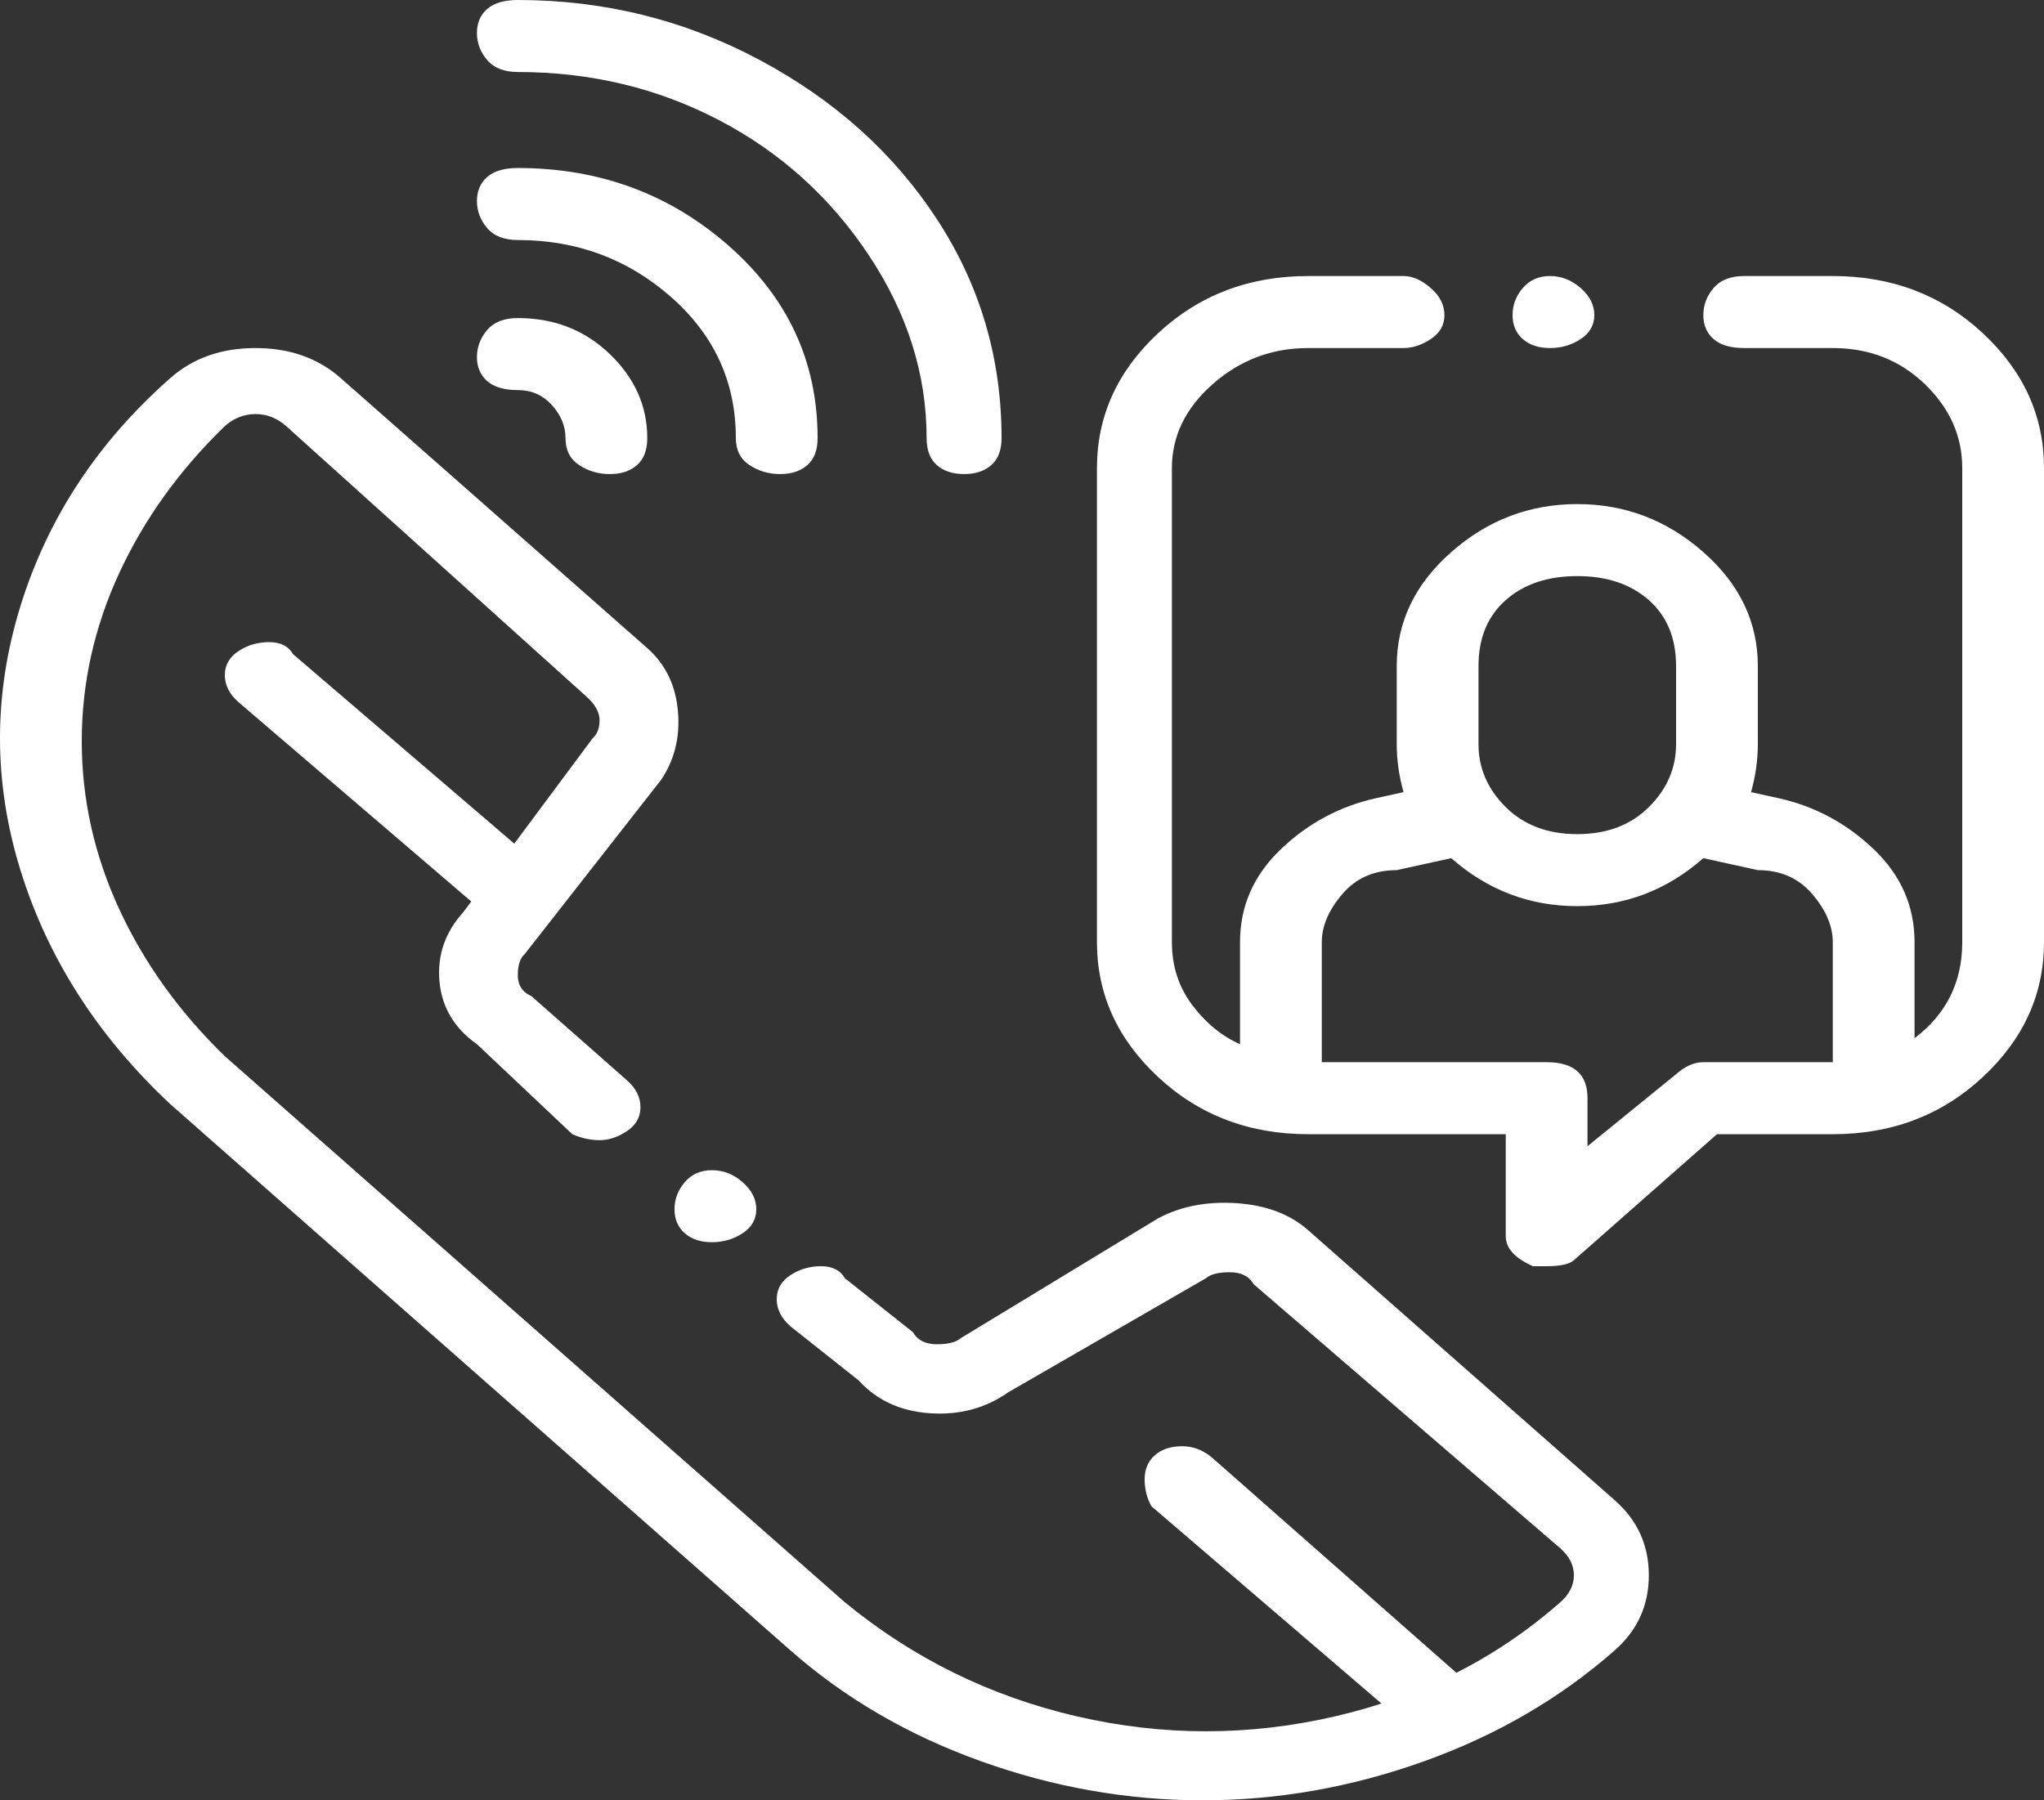 <svg width="42" height="37" viewBox="0 0 42 37" fill="none" xmlns="http://www.w3.org/2000/svg">
<rect x="0" y="0" width="42" height="37" fill="#333333" stroke="none"/>
<g id="Icon" clip-path="url(#clip0_59_2695)">
<path id="Vector" d="M10.64 0C10.36 0 10.15 0.062 10.01 0.185C9.87 0.308 9.8 0.473 9.8 0.678C9.8 0.884 9.87 1.069 10.01 1.233C10.15 1.398 10.36 1.48 10.64 1.48C12.133 1.48 13.51 1.809 14.77 2.467C16.03 3.124 17.057 4.049 17.85 5.242C18.643 6.434 19.04 7.688 19.04 9.003C19.04 9.25 19.11 9.435 19.25 9.558C19.39 9.682 19.577 9.743 19.81 9.743C20.043 9.743 20.23 9.682 20.37 9.558C20.51 9.435 20.58 9.25 20.58 9.003C20.58 7.359 20.137 5.858 19.25 4.502C18.363 3.145 17.15 2.056 15.61 1.233C14.07 0.411 12.413 0 10.64 0ZM10.64 3.453C10.36 3.453 10.15 3.515 10.01 3.638C9.87 3.762 9.8 3.926 9.8 4.132C9.8 4.337 9.87 4.522 10.01 4.687C10.15 4.851 10.36 4.933 10.64 4.933C11.853 4.933 12.903 5.324 13.79 6.105C14.677 6.886 15.12 7.852 15.12 9.003C15.12 9.25 15.213 9.435 15.4 9.558C15.587 9.682 15.797 9.743 16.03 9.743C16.263 9.743 16.45 9.682 16.59 9.558C16.73 9.435 16.8 9.25 16.8 9.003C16.8 7.441 16.193 6.126 14.98 5.057C13.767 3.988 12.32 3.453 10.64 3.453ZM10.64 6.537C10.36 6.537 10.15 6.619 10.01 6.783C9.87 6.948 9.8 7.133 9.8 7.338C9.8 7.544 9.87 7.708 10.01 7.832C10.15 7.955 10.36 8.017 10.64 8.017C10.92 8.017 11.153 8.119 11.34 8.325C11.527 8.531 11.62 8.757 11.62 9.003C11.62 9.25 11.713 9.435 11.9 9.558C12.087 9.682 12.297 9.743 12.53 9.743C12.763 9.743 12.95 9.682 13.09 9.558C13.23 9.435 13.3 9.25 13.3 9.003C13.3 8.346 13.043 7.77 12.53 7.277C12.017 6.783 11.387 6.537 10.64 6.537ZM37.66 5.673H35.84C35.56 5.673 35.35 5.756 35.21 5.92C35.07 6.084 35 6.269 35 6.475C35 6.681 35.07 6.845 35.21 6.968C35.35 7.092 35.56 7.153 35.84 7.153H37.66C38.407 7.153 39.037 7.4 39.55 7.893C40.063 8.387 40.32 8.962 40.32 9.62V19.363C40.32 20.186 39.993 20.843 39.34 21.337V19.363C39.34 18.623 39.06 17.986 38.5 17.452C37.94 16.917 37.287 16.568 36.54 16.403L35.98 16.28C36.073 15.951 36.12 15.622 36.12 15.293V13.69C36.12 12.786 35.747 12.004 35 11.347C34.253 10.689 33.39 10.36 32.41 10.36C31.43 10.36 30.567 10.689 29.82 11.347C29.073 12.004 28.7 12.786 28.7 13.69V15.293C28.7 15.622 28.747 15.951 28.84 16.28L28.28 16.403C27.533 16.568 26.88 16.917 26.32 17.452C25.76 17.986 25.48 18.623 25.48 19.363V21.46C25.107 21.296 24.78 21.028 24.5 20.658C24.22 20.288 24.08 19.857 24.08 19.363V9.62C24.08 8.962 24.36 8.387 24.92 7.893C25.48 7.4 26.133 7.153 26.88 7.153H28.84C29.027 7.153 29.213 7.092 29.4 6.968C29.587 6.845 29.68 6.681 29.68 6.475C29.68 6.269 29.587 6.084 29.4 5.92C29.213 5.756 29.027 5.673 28.84 5.673H26.88C25.667 5.673 24.64 6.064 23.8 6.845C22.96 7.626 22.54 8.551 22.54 9.62V19.363C22.54 20.432 22.96 21.357 23.8 22.138C24.64 22.919 25.667 23.31 26.88 23.31H30.94V25.407C30.94 25.653 31.127 25.859 31.5 26.023H31.78C32.06 26.023 32.247 25.982 32.34 25.9L35.28 23.31H37.66C38.873 23.31 39.9 22.919 40.74 22.138C41.58 21.357 42 20.432 42 19.363V9.62C42 8.551 41.58 7.626 40.74 6.845C39.9 6.064 38.873 5.673 37.66 5.673ZM30.38 13.69C30.38 13.114 30.567 12.662 30.94 12.333C31.313 12.004 31.803 11.84 32.41 11.84C33.017 11.84 33.507 12.004 33.88 12.333C34.253 12.662 34.44 13.114 34.44 13.69V15.293C34.44 15.787 34.253 16.218 33.88 16.588C33.507 16.958 33.017 17.143 32.41 17.143C31.803 17.143 31.313 16.958 30.94 16.588C30.567 16.218 30.38 15.787 30.38 15.293V13.69ZM37.66 21.83H35C34.813 21.83 34.627 21.912 34.44 22.077L32.62 23.557V22.57C32.62 22.323 32.55 22.138 32.41 22.015C32.27 21.892 32.06 21.83 31.78 21.83H27.16V19.363C27.16 19.034 27.3 18.706 27.58 18.377C27.86 18.048 28.233 17.883 28.7 17.883L29.82 17.637C30.567 18.294 31.43 18.623 32.41 18.623C33.39 18.623 34.253 18.294 35 17.637L36.12 17.883C36.587 17.883 36.96 18.048 37.24 18.377C37.52 18.706 37.66 19.034 37.66 19.363V21.83ZM32.48 5.92C32.293 5.756 32.083 5.673 31.85 5.673C31.617 5.673 31.43 5.756 31.29 5.92C31.15 6.084 31.08 6.269 31.08 6.475C31.08 6.681 31.15 6.845 31.29 6.968C31.43 7.092 31.617 7.153 31.85 7.153C32.083 7.153 32.293 7.092 32.48 6.968C32.667 6.845 32.76 6.681 32.76 6.475C32.76 6.269 32.667 6.084 32.48 5.92ZM15.26 24.297C15.073 24.132 14.863 24.05 14.63 24.05C14.397 24.05 14.21 24.132 14.07 24.297C13.93 24.461 13.86 24.646 13.86 24.852C13.86 25.057 13.93 25.222 14.07 25.345C14.21 25.468 14.397 25.53 14.63 25.53C14.863 25.53 15.073 25.468 15.26 25.345C15.447 25.222 15.54 25.057 15.54 24.852C15.54 24.646 15.447 24.461 15.26 24.297ZM33.18 30.833L26.88 25.283C26.507 24.954 26.017 24.769 25.41 24.728C24.803 24.687 24.267 24.79 23.8 25.037L19.74 27.503C19.647 27.586 19.483 27.627 19.25 27.627C19.017 27.627 18.853 27.544 18.76 27.38L17.36 26.27C17.267 26.106 17.103 26.023 16.87 26.023C16.637 26.023 16.427 26.085 16.24 26.208C16.053 26.332 15.96 26.496 15.96 26.702C15.96 26.907 16.053 27.092 16.24 27.257L17.64 28.367C18.013 28.778 18.503 29.004 19.11 29.045C19.717 29.086 20.253 28.942 20.72 28.613L24.78 26.27C24.873 26.188 25.037 26.147 25.27 26.147C25.503 26.147 25.667 26.229 25.76 26.393L32.06 31.82C32.247 31.984 32.34 32.169 32.34 32.375C32.34 32.581 32.247 32.766 32.06 32.93C30.753 34.081 29.213 34.862 27.44 35.273C25.667 35.684 23.893 35.684 22.12 35.273C20.347 34.862 18.76 34.081 17.36 32.93L4.62 21.707C3.687 20.802 2.963 19.795 2.45 18.685C1.937 17.575 1.68 16.424 1.68 15.232C1.68 14.039 1.937 12.888 2.45 11.778C2.963 10.668 3.687 9.661 4.62 8.757C4.807 8.592 5.017 8.51 5.25 8.51C5.483 8.51 5.693 8.592 5.88 8.757L12.04 14.307C12.227 14.471 12.32 14.636 12.32 14.8C12.32 14.964 12.273 15.088 12.18 15.17L9.52 18.747C9.147 19.158 8.983 19.631 9.03 20.165C9.077 20.699 9.333 21.131 9.8 21.46L11.76 23.31C11.947 23.392 12.133 23.433 12.32 23.433C12.507 23.433 12.693 23.372 12.88 23.248C13.067 23.125 13.16 22.961 13.16 22.755C13.16 22.549 13.067 22.364 12.88 22.2L10.92 20.473C10.733 20.391 10.64 20.247 10.64 20.042C10.64 19.836 10.687 19.692 10.78 19.61L13.58 16.033C13.86 15.622 13.977 15.149 13.93 14.615C13.883 14.081 13.673 13.649 13.3 13.32L7 7.77C6.533 7.359 5.95 7.153 5.25 7.153C4.55 7.153 3.967 7.359 3.5 7.77C2.007 9.086 0.98 10.648 0.42 12.457C-0.14 14.266 -0.14 16.074 0.42 17.883C0.98 19.692 2.007 21.296 3.5 22.693L16.24 33.917C17.36 34.903 18.667 35.664 20.16 36.198C21.653 36.733 23.17 37 24.71 37C26.25 37 27.767 36.733 29.26 36.198C30.753 35.664 32.06 34.903 33.18 33.917C33.647 33.506 33.88 32.992 33.88 32.375C33.88 31.758 33.647 31.244 33.18 30.833ZM11.06 17.76L6.02 13.443C5.927 13.279 5.763 13.197 5.53 13.197C5.297 13.197 5.087 13.258 4.9 13.382C4.713 13.505 4.62 13.669 4.62 13.875C4.62 14.081 4.713 14.266 4.9 14.43L9.94 18.747C10.033 18.911 10.197 18.993 10.43 18.993C10.663 18.993 10.873 18.932 11.06 18.808C11.247 18.685 11.34 18.521 11.34 18.315C11.34 18.109 11.247 17.924 11.06 17.76ZM30.1 34.533L24.92 29.97C24.733 29.806 24.523 29.723 24.29 29.723C24.057 29.723 23.87 29.785 23.73 29.908C23.59 30.032 23.52 30.196 23.52 30.402C23.52 30.607 23.567 30.792 23.66 30.957L28.98 35.52C29.073 35.684 29.237 35.767 29.47 35.767C29.703 35.767 29.913 35.705 30.1 35.582C30.287 35.458 30.38 35.294 30.38 35.088C30.38 34.883 30.287 34.698 30.1 34.533Z" fill="white"/>
</g>
<defs>
<clipPath id="clip0_59_2695">
<rect width="42" height="37" fill="white" transform="matrix(1 0 0 -1 0 37)"/>
</clipPath>
</defs>
</svg>
